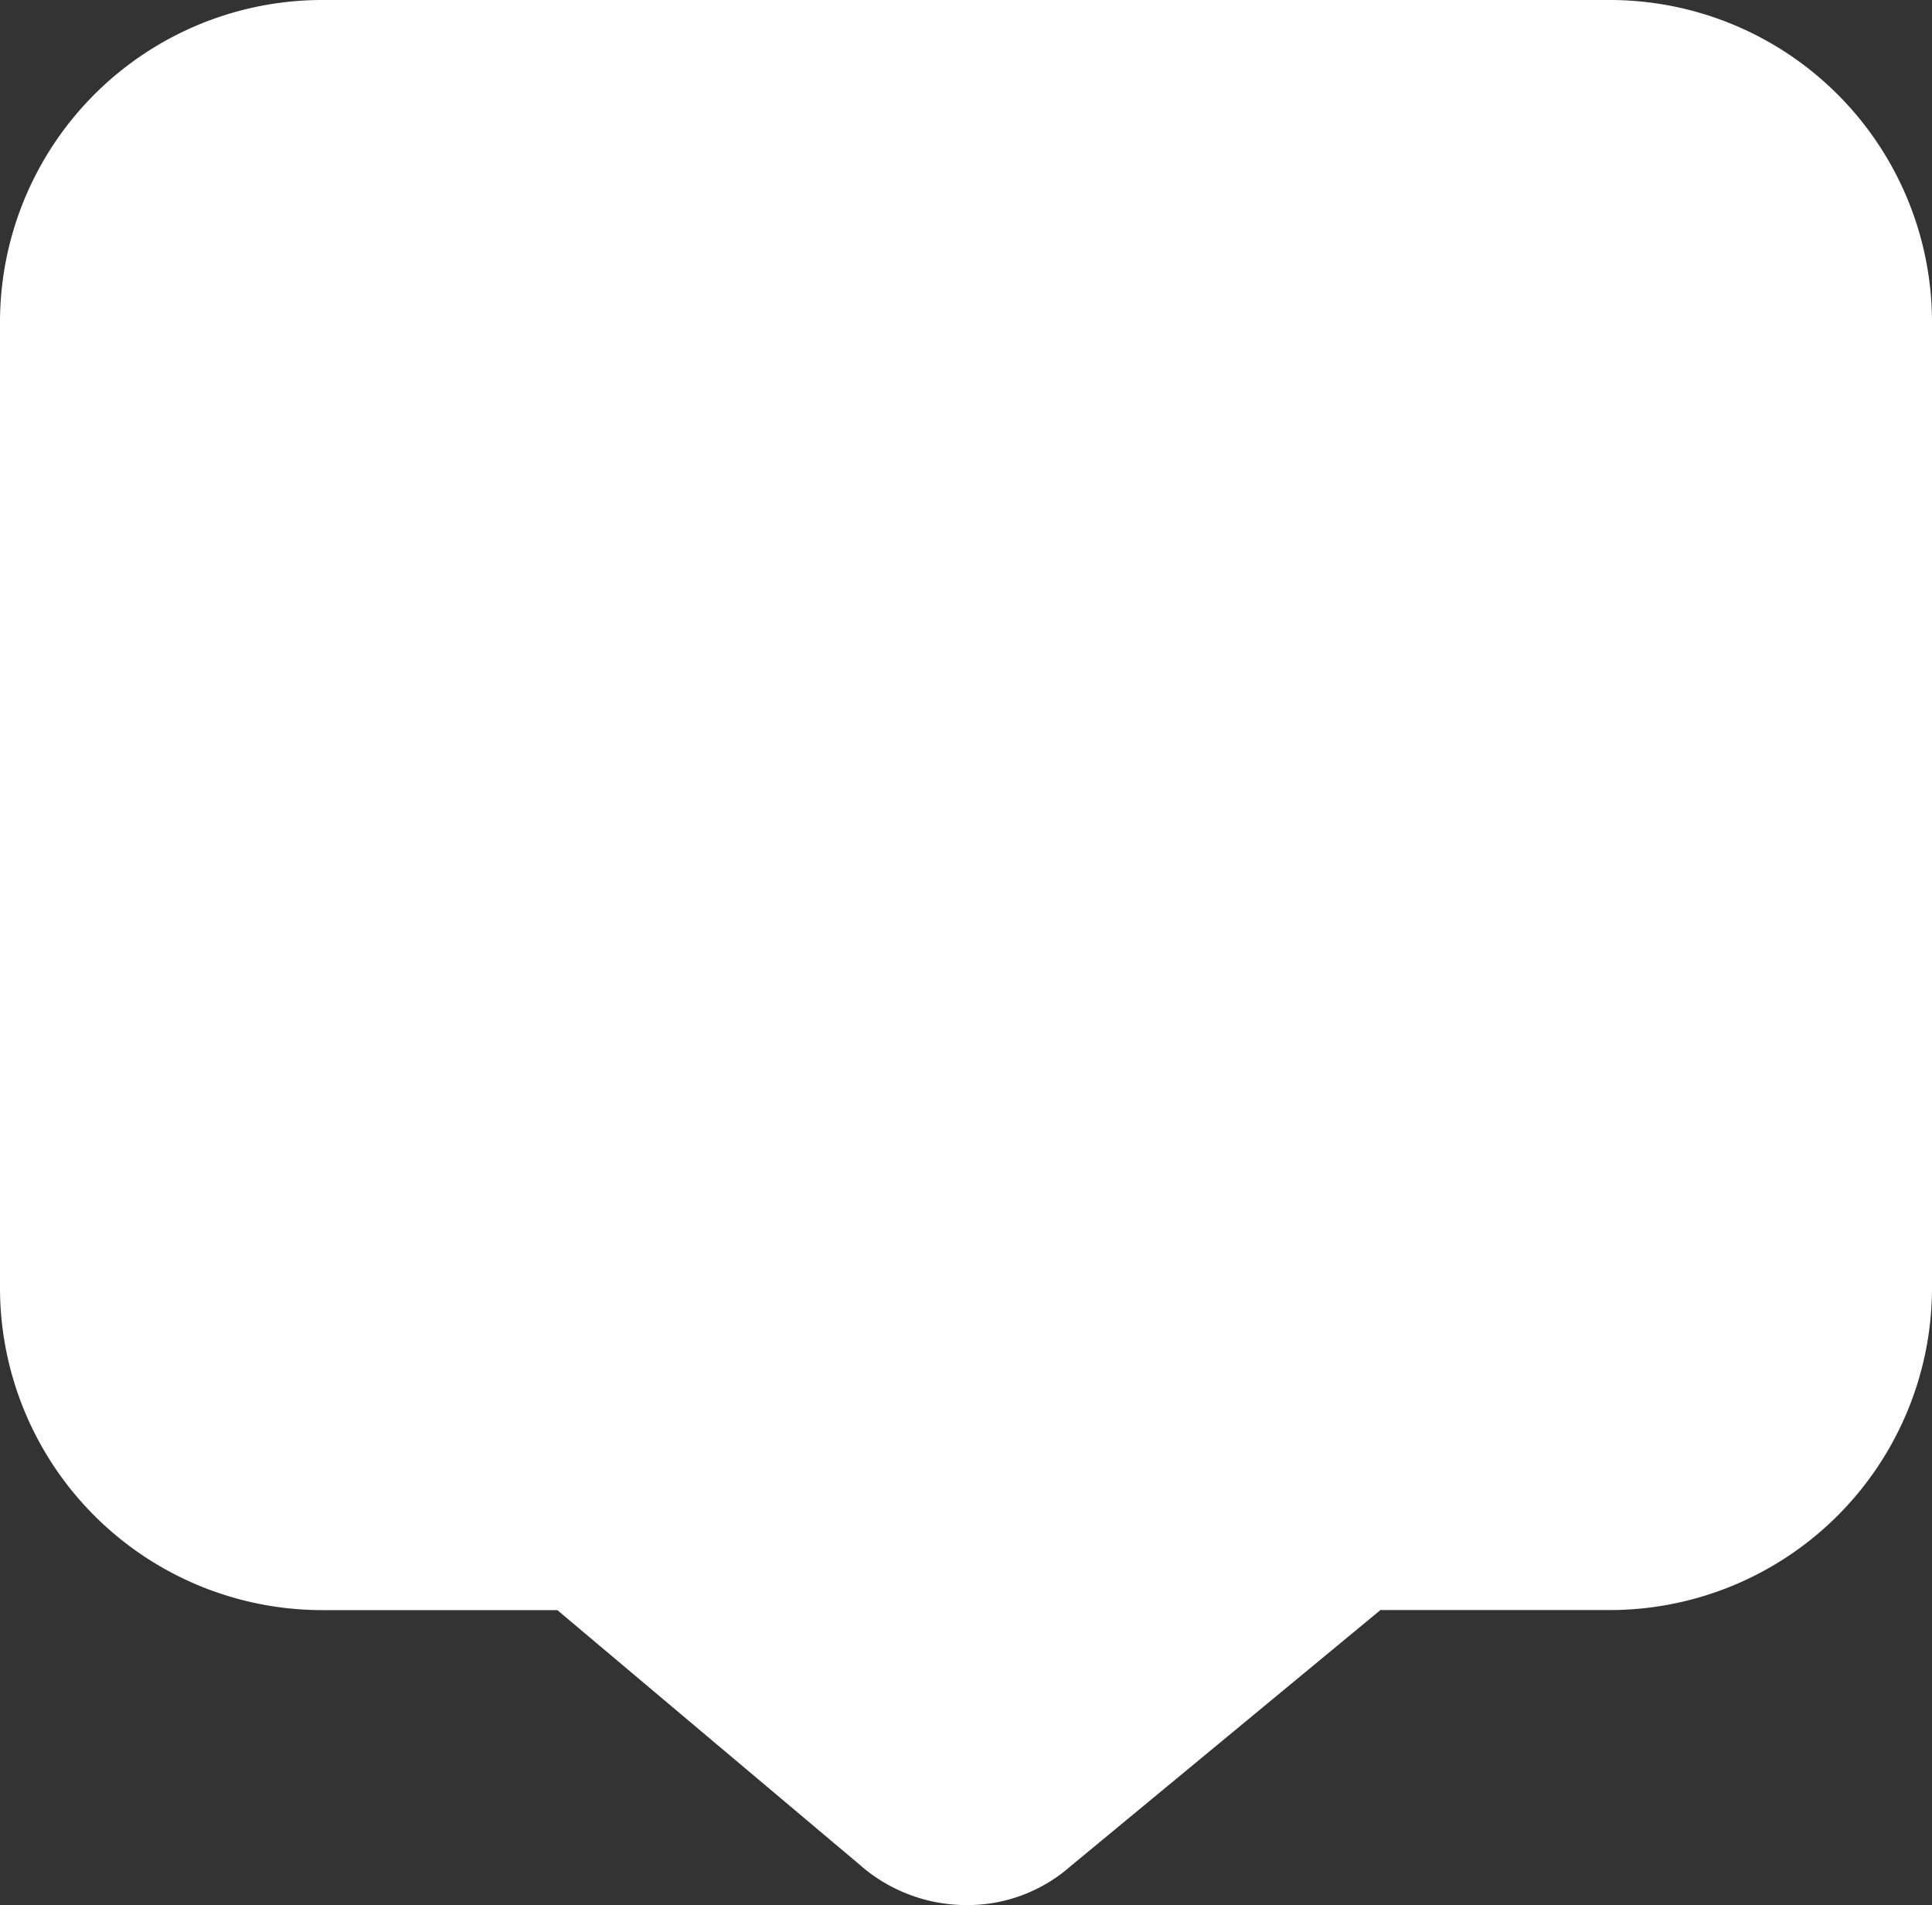 <svg xmlns="http://www.w3.org/2000/svg" width="33.458" height="32.991" viewBox="0 0 33.458 32.991">
  <rect x="0" y="0" width="33.458" height="32.991" fill="#333333" stroke="none"/>
  <path id="comment-alt-middle" d="M16.742,32.991a2.8,2.8,0,0,1-1.865-.708l-5.225-4.4H5.576A5.582,5.582,0,0,1,0,22.306V5.576A5.582,5.582,0,0,1,5.576,0H27.882a5.582,5.582,0,0,1,5.576,5.576V22.306a5.582,5.582,0,0,1-5.576,5.576H23.906l-5.363,4.433A2.7,2.7,0,0,1,16.742,32.991Z" fill="#fff"/>
</svg>
